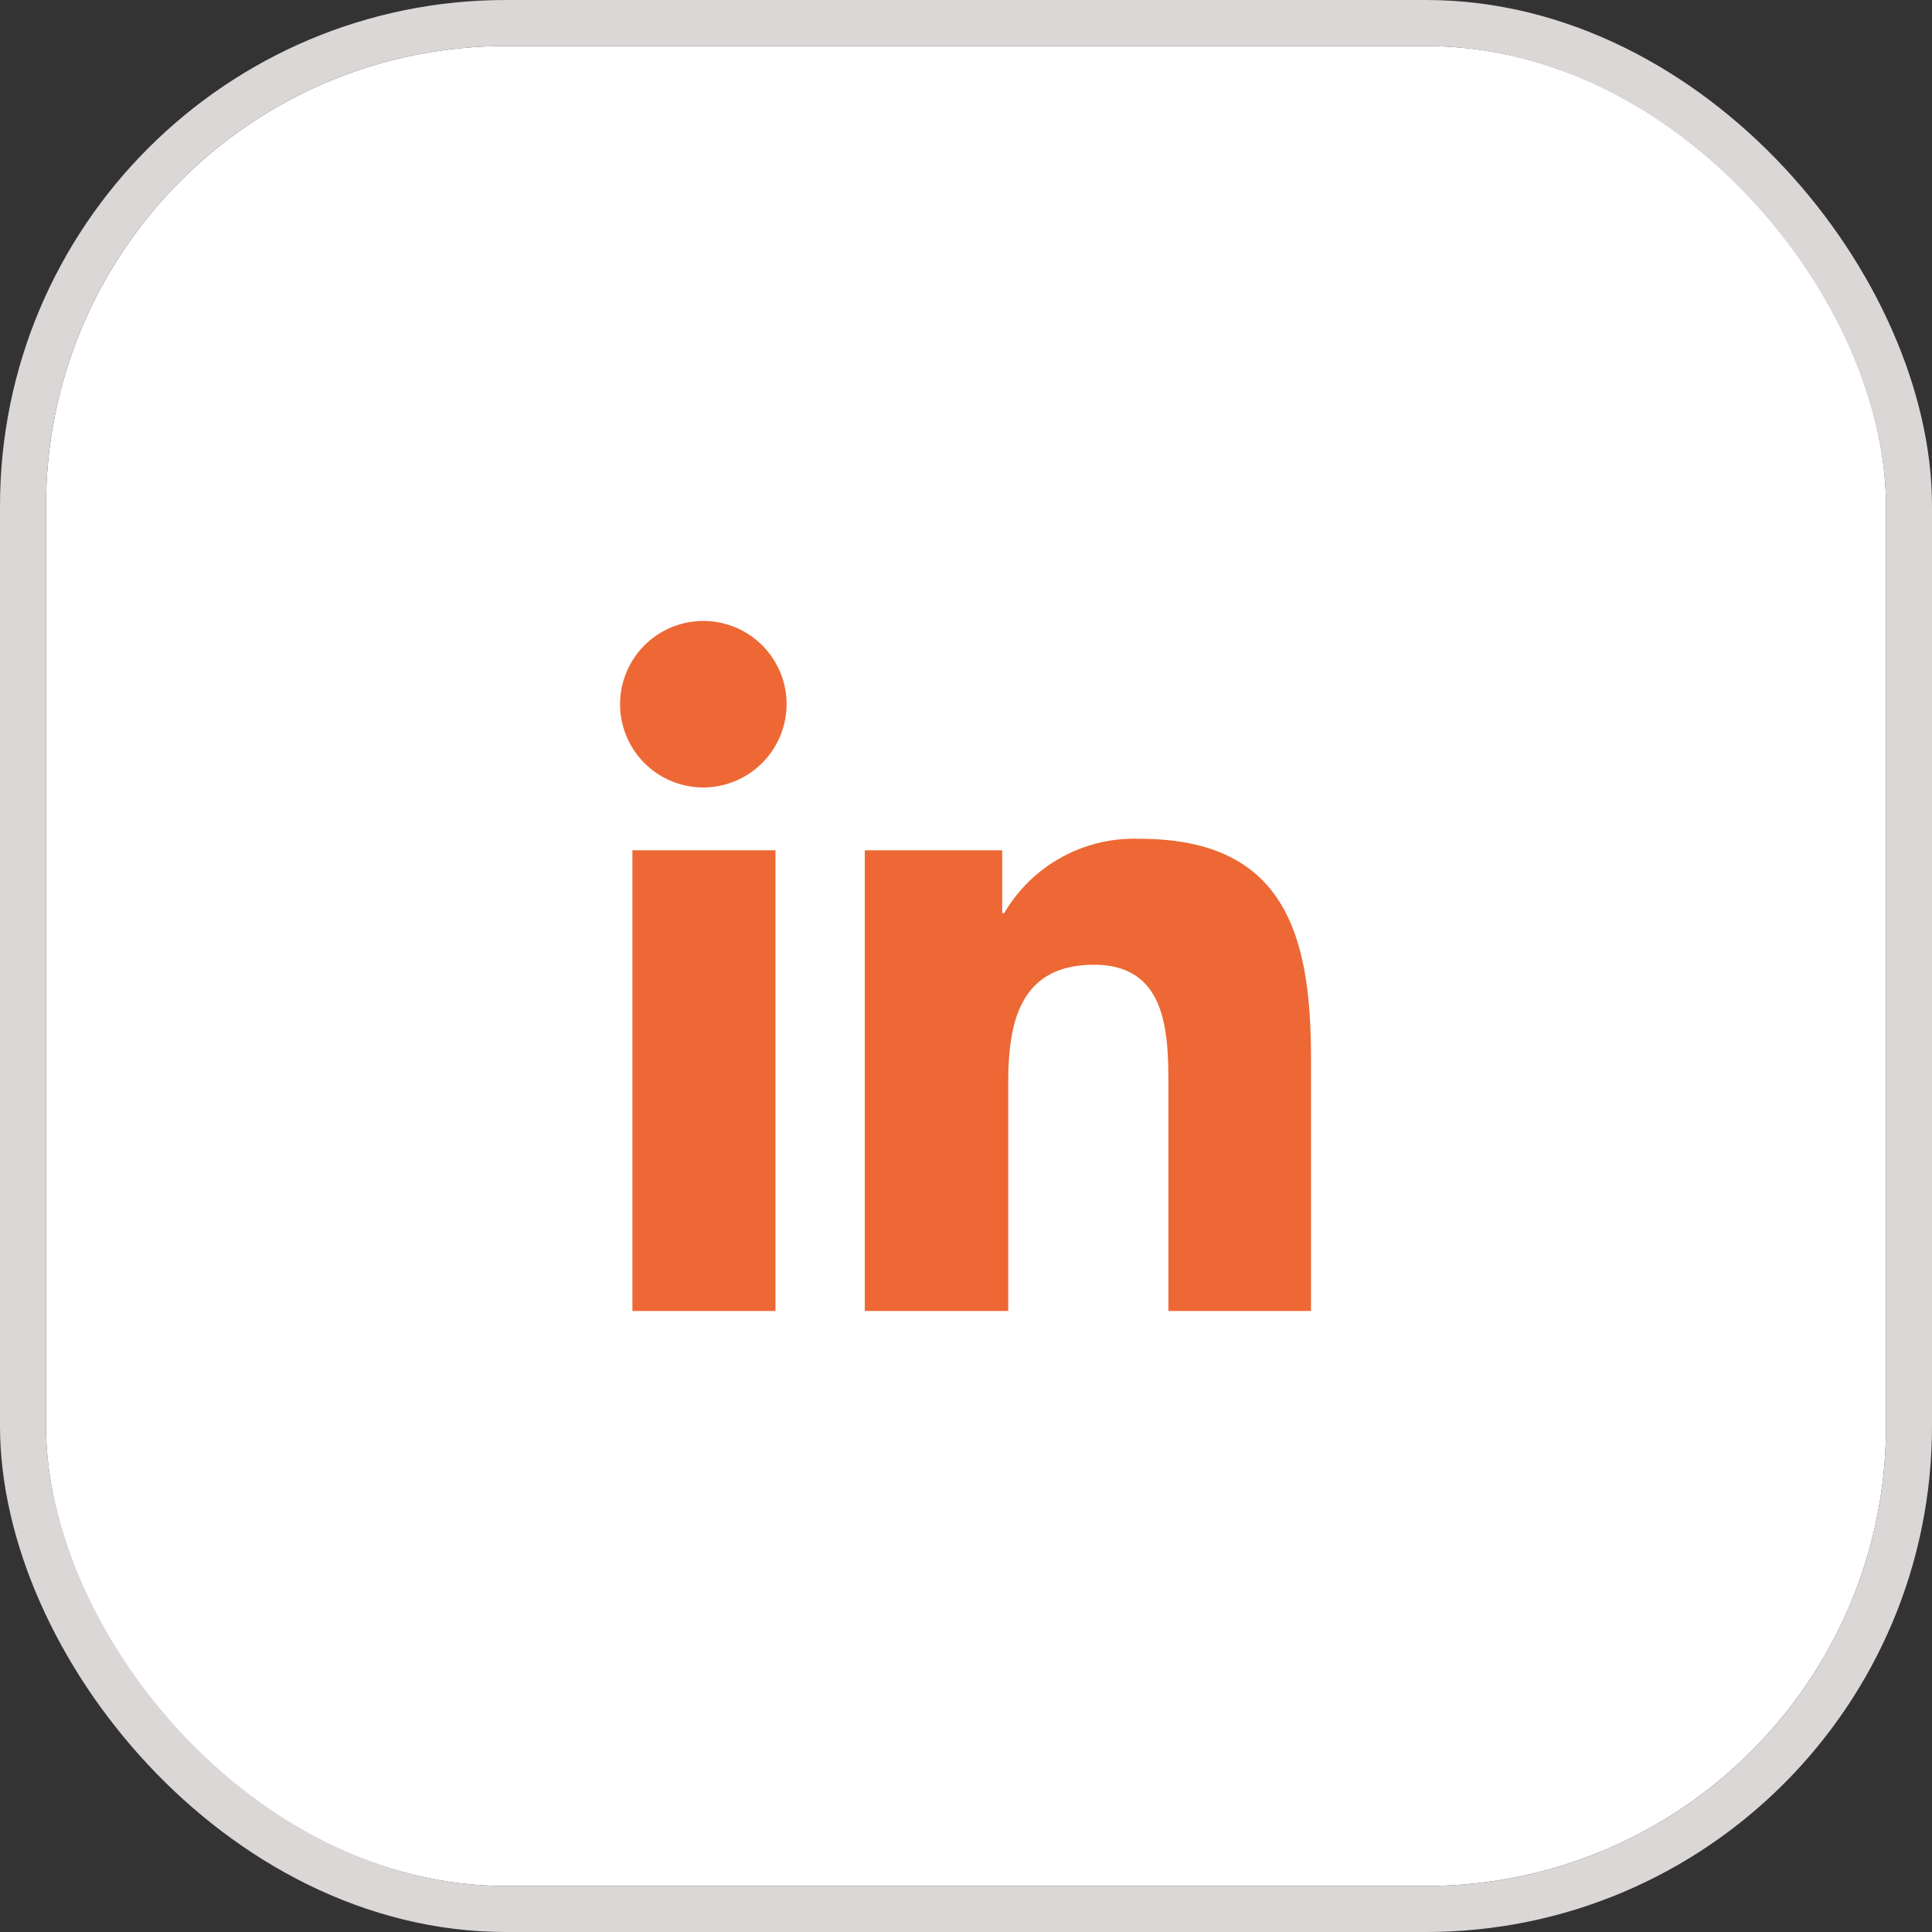 <?xml version="1.0" encoding="UTF-8"?>
<svg xmlns="http://www.w3.org/2000/svg" width="42" height="42" viewBox="0 0 42 42">
  <rect x="0" y="0" width="42" height="42" fill="#333333" stroke="none"/>
  <g id="Group_260" data-name="Group 260" transform="translate(-1101 -4985)">
    <g id="Rectangle_229" data-name="Rectangle 229" transform="translate(1102 4986)" fill="#fff" stroke="#dbd7d7" stroke-width="1">
      <rect width="40" height="40" rx="10" stroke="none"></rect>
      <rect x="-0.5" y="-0.5" width="41" height="41" rx="10.5" fill="none"></rect>
    </g>
    <path id="linkedin-in_2_" data-name="linkedin-in (2)" d="M3.358,15H.248V4.985h3.11ZM1.8,3.619A1.81,1.81,0,1,1,3.6,1.8,1.816,1.816,0,0,1,1.8,3.619ZM15,15h-3.1V10.125c0-1.162-.023-2.652-1.617-2.652-1.617,0-1.865,1.262-1.865,2.568V15H5.3V4.985H8.287V6.352H8.33a3.268,3.268,0,0,1,2.943-1.617C14.421,4.734,15,6.807,15,9.5V15Z" transform="translate(1114.5 4998.5)" fill="#ed6834"></path>
  </g>
</svg>
